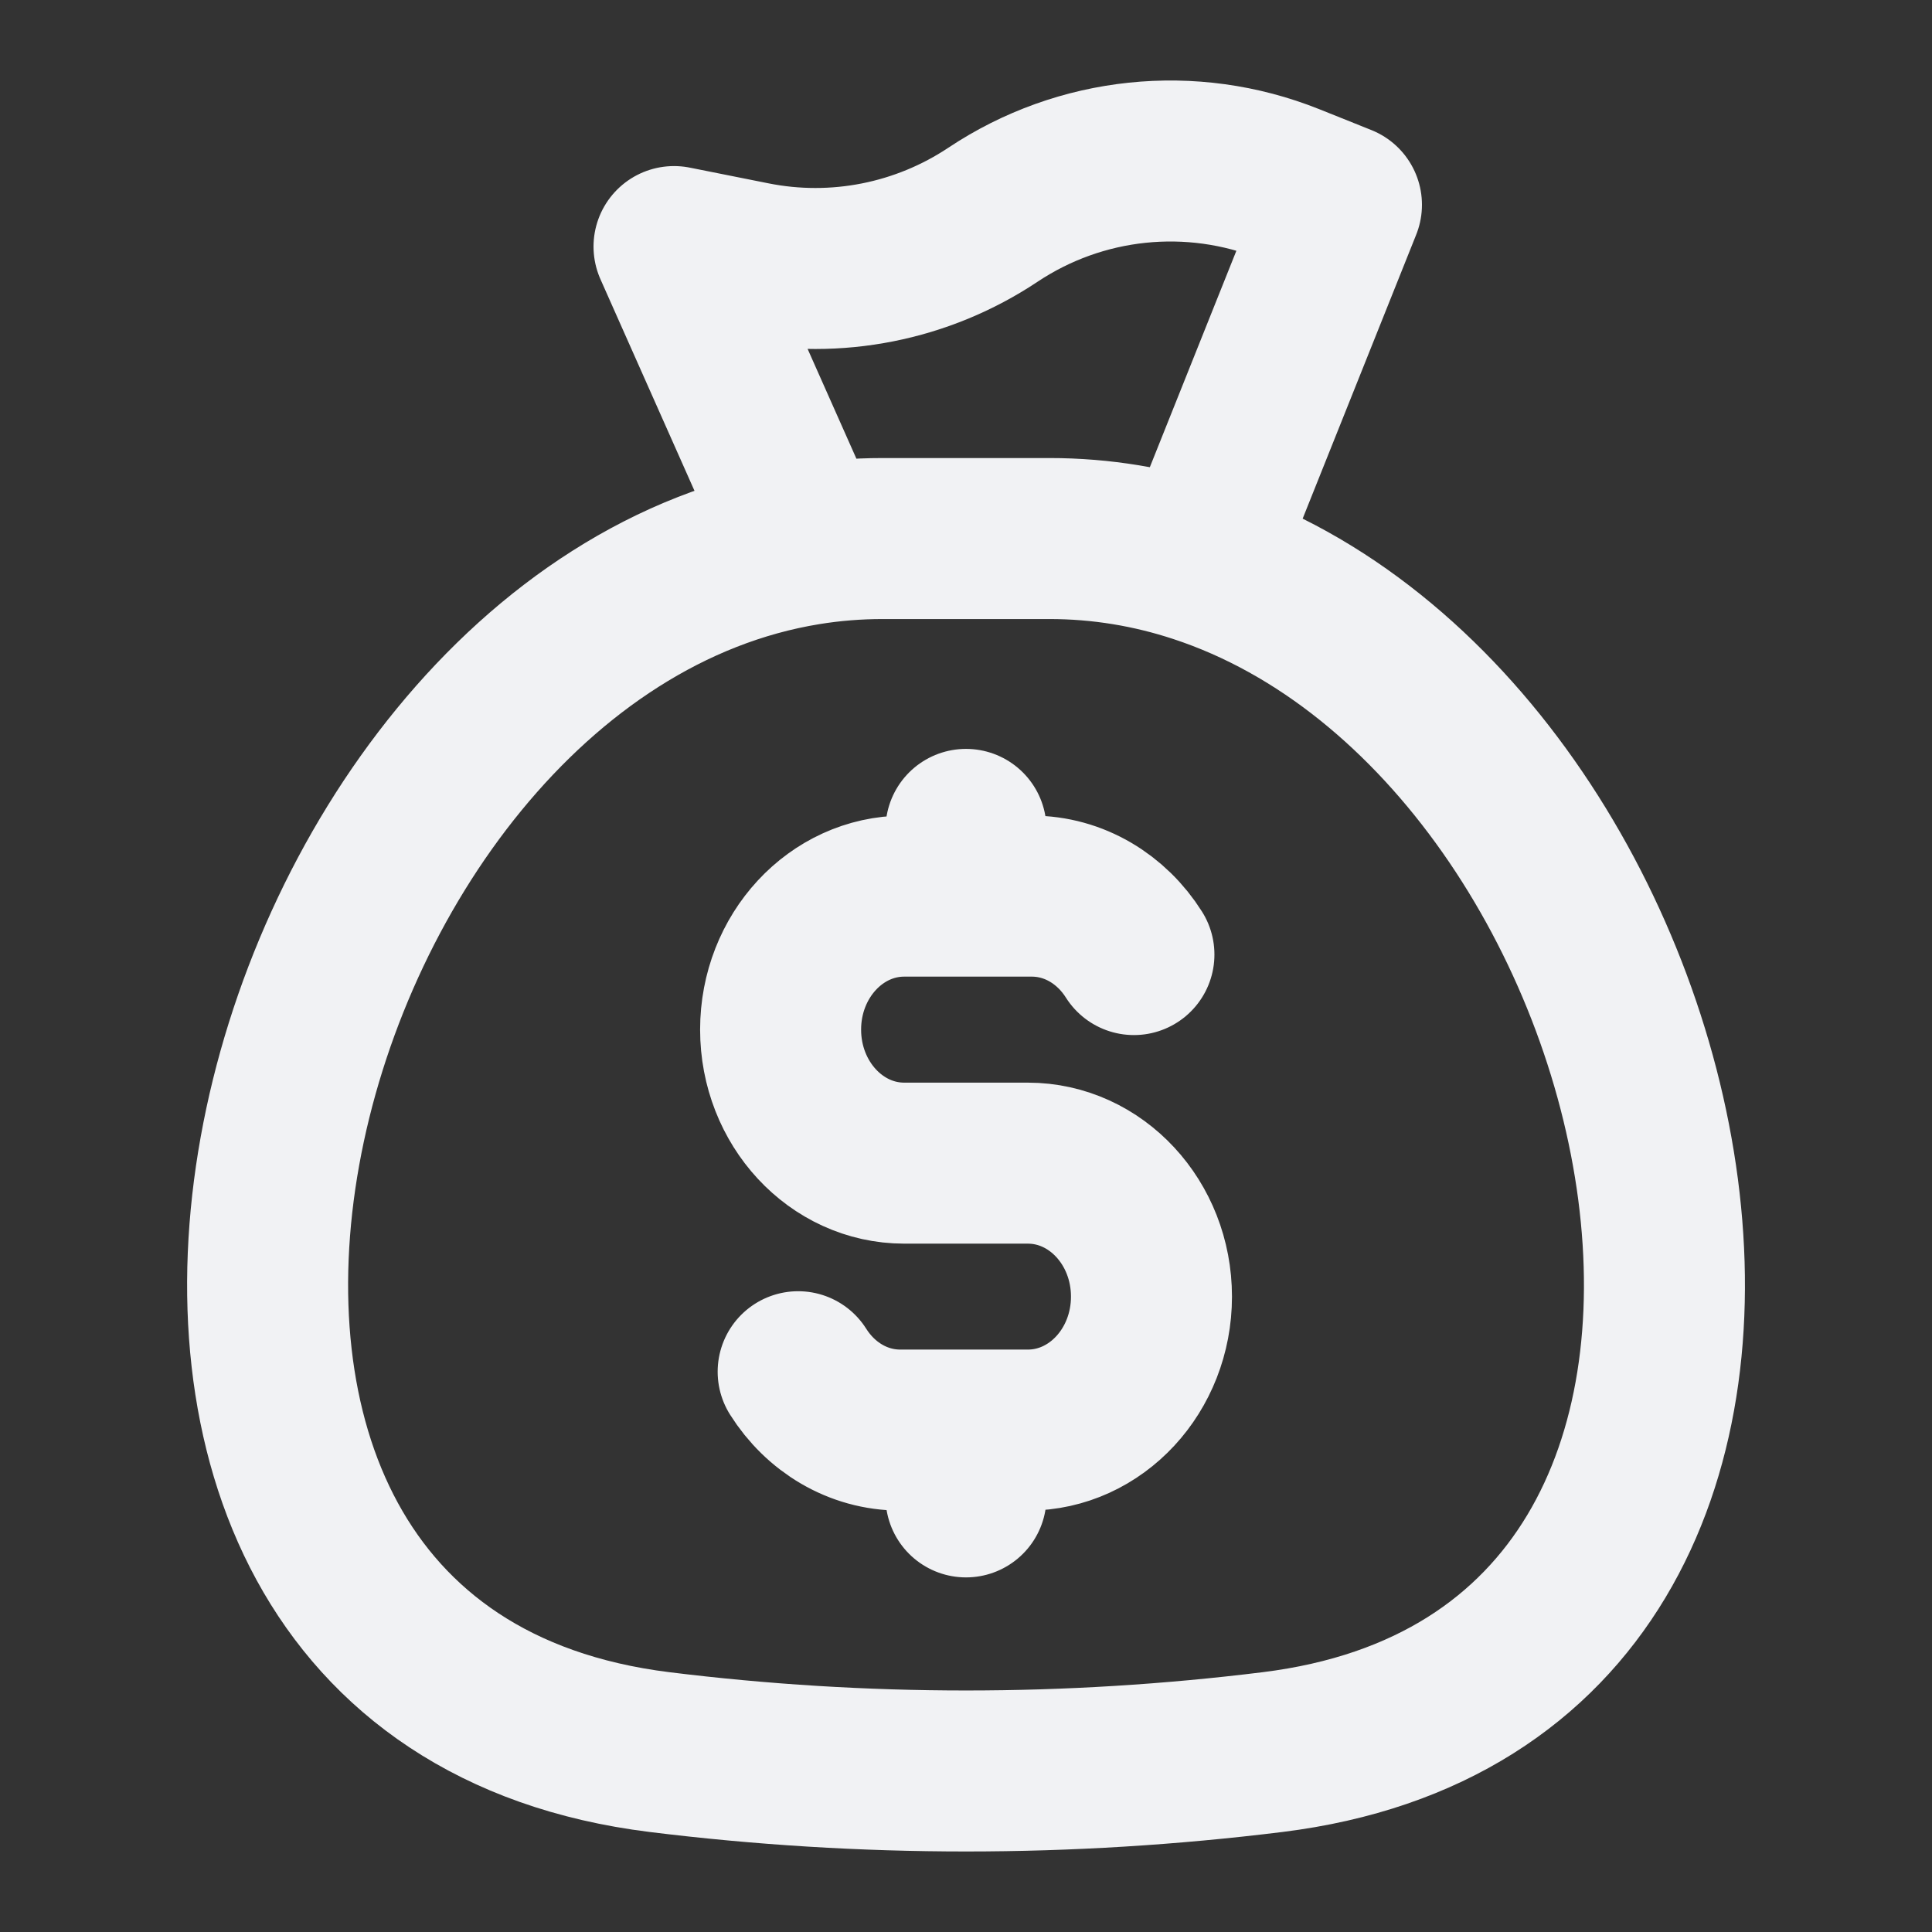 <svg width="24" height="24" viewBox="0 0 24 24" fill="none" xmlns="http://www.w3.org/2000/svg">
<rect x="0" y="0" width="24" height="24" fill="#333333" stroke="none"/>
<path d="M12 10.303V11.132M12 11.132H11.233C10.385 11.132 9.697 11.875 9.697 12.79C9.697 13.706 10.385 14.449 11.233 14.449L12.768 14.449C13.616 14.449 14.304 15.191 14.304 16.107C14.304 17.023 13.616 17.765 12.768 17.765H12M12 11.132H12.816C13.344 11.132 13.81 11.42 14.086 11.858M12 17.765V18.595M12 17.765H11.184C10.656 17.765 10.191 17.478 9.915 17.04M14.887 6.988C14.301 6.795 13.682 6.69 13.037 6.69H10.964C10.642 6.69 10.327 6.716 10.019 6.766M14.887 6.988C21.072 9.019 23.622 20.796 15.809 21.765C13.28 22.078 10.721 22.078 8.192 21.765C0.008 20.75 3.194 7.876 10.019 6.766M14.887 6.988L16.664 2.544L16.015 2.284C14.799 1.798 13.423 1.942 12.334 2.668C11.457 3.252 10.383 3.465 9.35 3.258L8.373 3.063L10.019 6.766" stroke="#F1F2F4" stroke-width="2" stroke-linecap="round" stroke-linejoin="round"/>
</svg>
